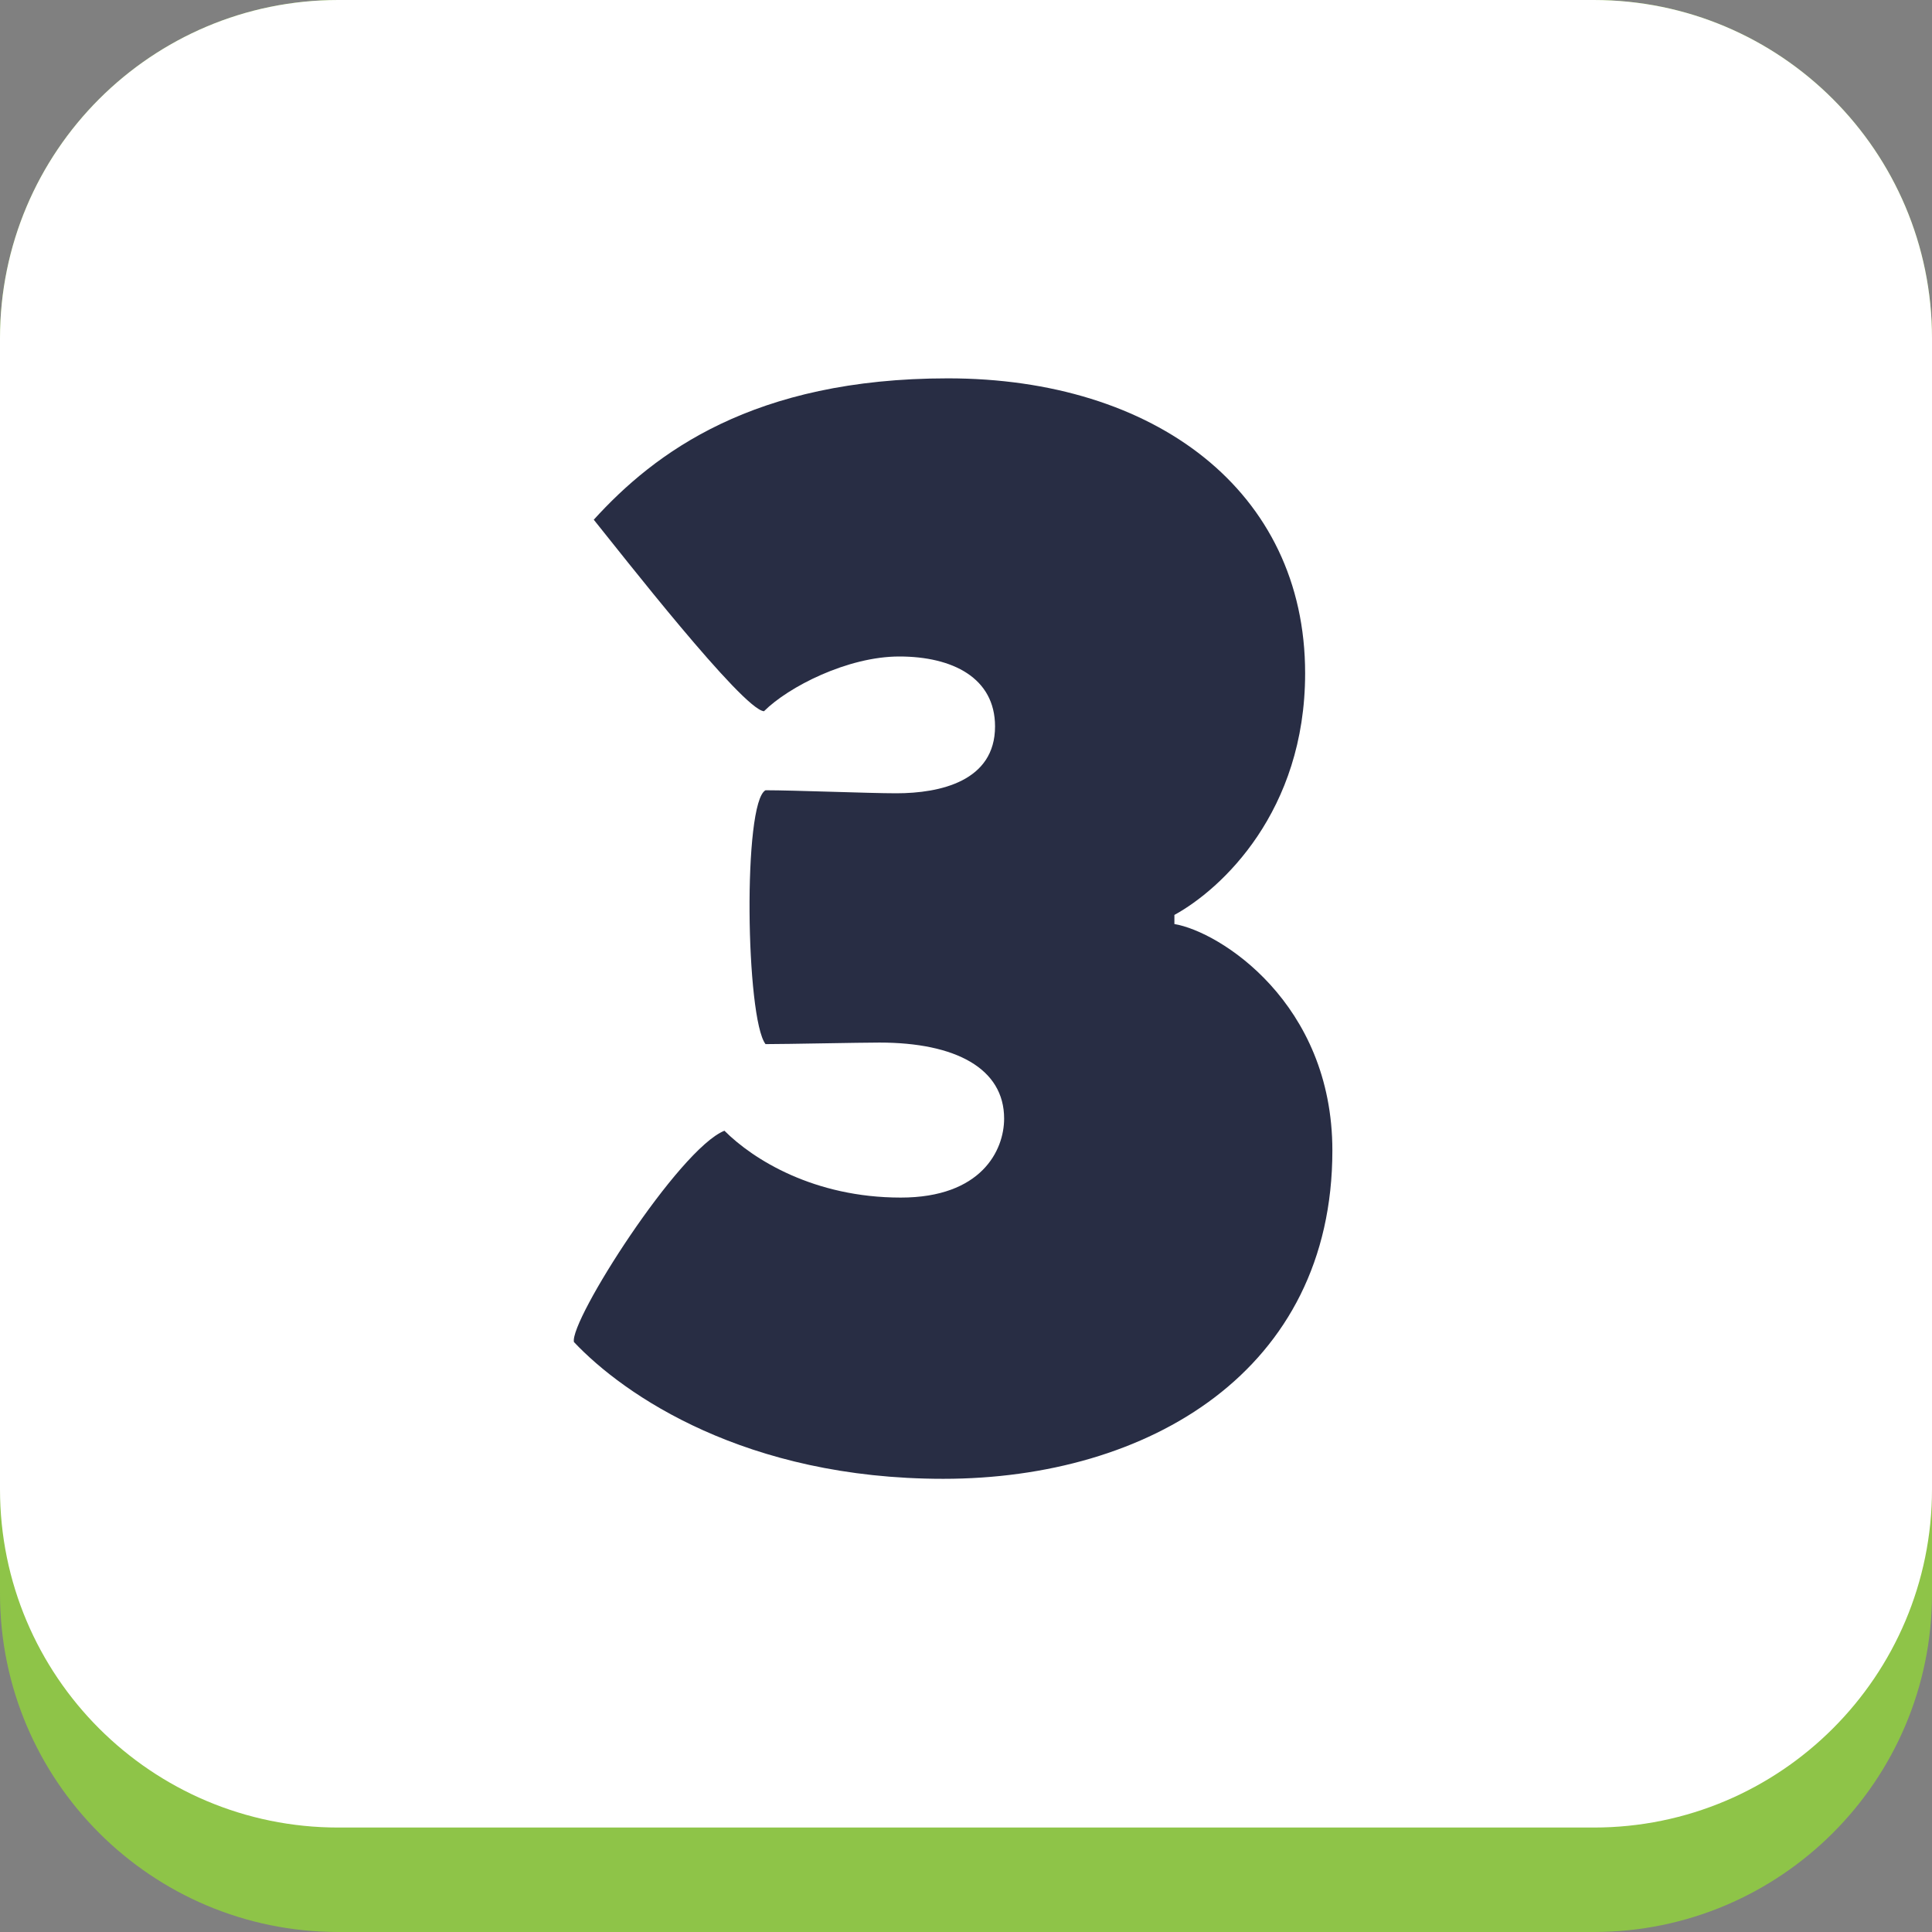 <svg xmlns="http://www.w3.org/2000/svg" xmlns:xlink="http://www.w3.org/1999/xlink" xmlns:svgjs="http://svgjs.dev/svgjs" id="Capa_1" height="300" viewBox="0 0 300 300" width="300"><rect x="0" y="0" width="300" height="300" fill="#808080" stroke="none"/><g transform="matrix(1,0,0,1,0,0)"><path d="m247.47 300h-194.94c-29.01 0-52.53-23.52-52.53-52.53v-194.94c0-29.01 23.52-52.53 52.53-52.53h194.94c29.01 0 52.53 23.52 52.53 52.53v194.94c0 29.01-23.52 52.53-52.53 52.53z" fill="#8ec448ff" data-original-color="#b5b5b5ff" stroke="none"></path><path d="m247.47 283.78h-194.94c-29.01 0-52.53-23.52-52.53-52.53v-178.72c0-29.01 23.52-52.53 52.53-52.53h194.94c29.01 0 52.53 23.52 52.53 52.53v178.72c0 29.01-23.52 52.53-52.53 52.53z" fill="#ffffffff" data-original-color="#ffffffff" stroke="none"></path><g><path d="m182.34 143.48c7.08 1.18 24.55 12.27 24.55 35.17 0 34.22-28.56 50.98-60.42 50.98-30.68 0-49.56-12.98-57.35-21.24-.71-3.3 16.29-29.97 23.37-32.81 4.48 4.48 13.93 10.38 27.38 10.38 12.51 0 16.05-7.32 16.05-12.27 0-7.79-7.55-11.8-19.35-11.8-3.07 0-14.4.24-17.7.24-3.07-4.01-3.54-37.53 0-39.42 4.48 0 16.05.47 20.3.47 6.84 0 15.34-1.89 15.34-10.38 0-7.55-6.61-10.86-14.87-10.86-8.02 0-17.23 4.72-21.01 8.5-3.3-.24-22.42-24.78-26.43-29.74 9.44-10.39 24.78-21.95 54.99-21.95 32.1 0 55.47 17.47 55.47 45.79 0 21.48-12.98 33.52-20.3 37.53v1.41z" fill="#282d44ff" data-original-color="#282d44ff" stroke="none"></path></g></g></svg>